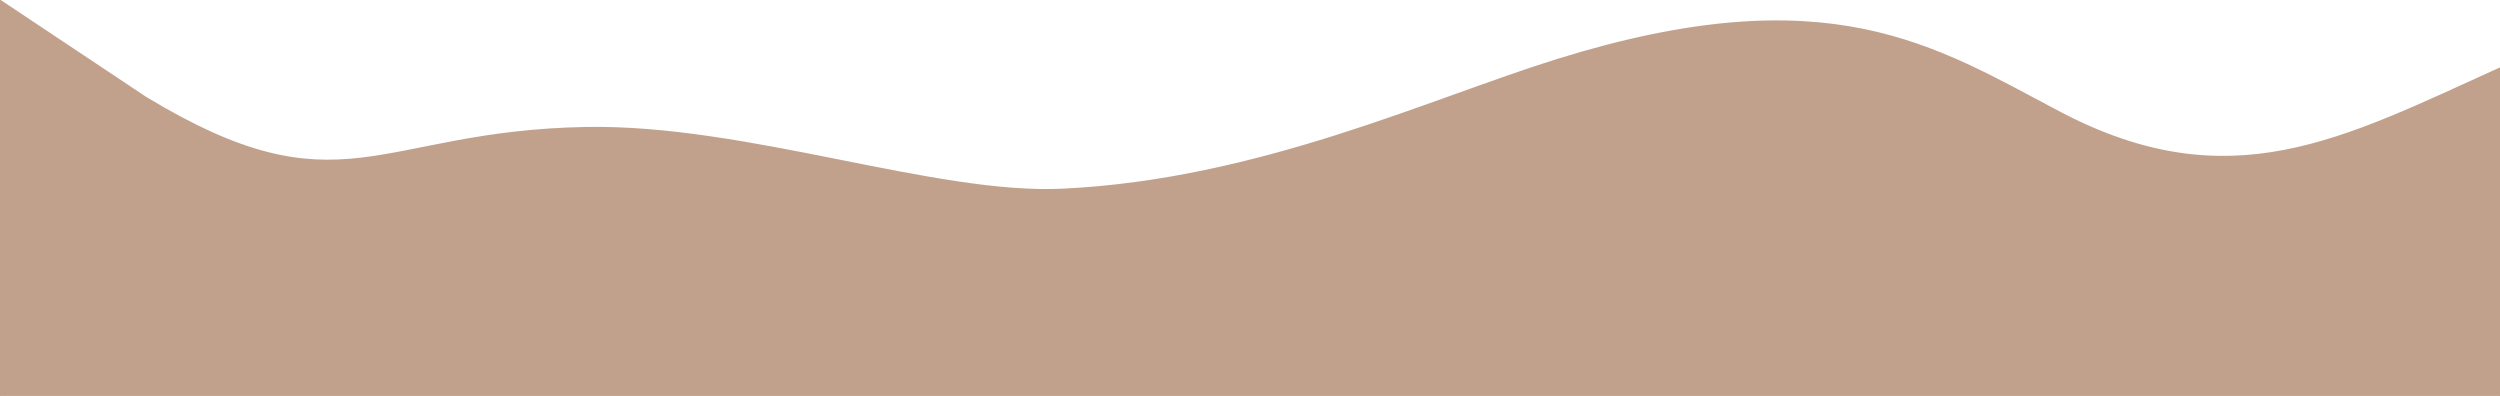 <?xml version="1.0" encoding="UTF-8"?> <svg xmlns="http://www.w3.org/2000/svg" xmlns:xlink="http://www.w3.org/1999/xlink" xmlns:xodm="http://www.corel.com/coreldraw/odm/2003" xml:space="preserve" width="246.043mm" height="38.969mm" version="1.1" style="shape-rendering:geometricPrecision; text-rendering:geometricPrecision; image-rendering:optimizeQuality; fill-rule:evenodd; clip-rule:evenodd" viewBox="0 0 24604.3 3896.9"> <defs> <style type="text/css"> .str0 {stroke:#C1A18C;stroke-width:20;stroke-miterlimit:22.926} .fil0 {fill:#C1A18C} </style> <clipPath id="id0"> <rect x="796.59" y="-28801.24" width="19009.3" height="11261.64"></rect> </clipPath> </defs> <g id="Слой_x0020_1">  <path class="fil0 str0" d="M-0.02 7.3c476.72,317.5 953.43,635.01 1430.15,952.51 1931.52,1170.58 2267.55,335.88 4339.17,299.55 1579.04,-27.67 3430.49,668.4 4691.89,607.47 1932.67,-93.38 3601.65,-883.59 4868.38,-1277.44 2672.61,-830.98 3713.29,-127.41 4940.28,518.3 1675.16,881.56 2784.51,267.71 4334.46,-433.47 0,510.01 0,2720.02 0,3230.03 -8484.78,0 -16119.55,0 -24604.33,0 0,-732.32 0,-3164.63 0,-3896.95z"></path> <g style="clip-path:url(#id0)"> <image x="796.59" y="-28801.24" width="19009.3" height="11261.64"></image> </g> </g> </svg> 